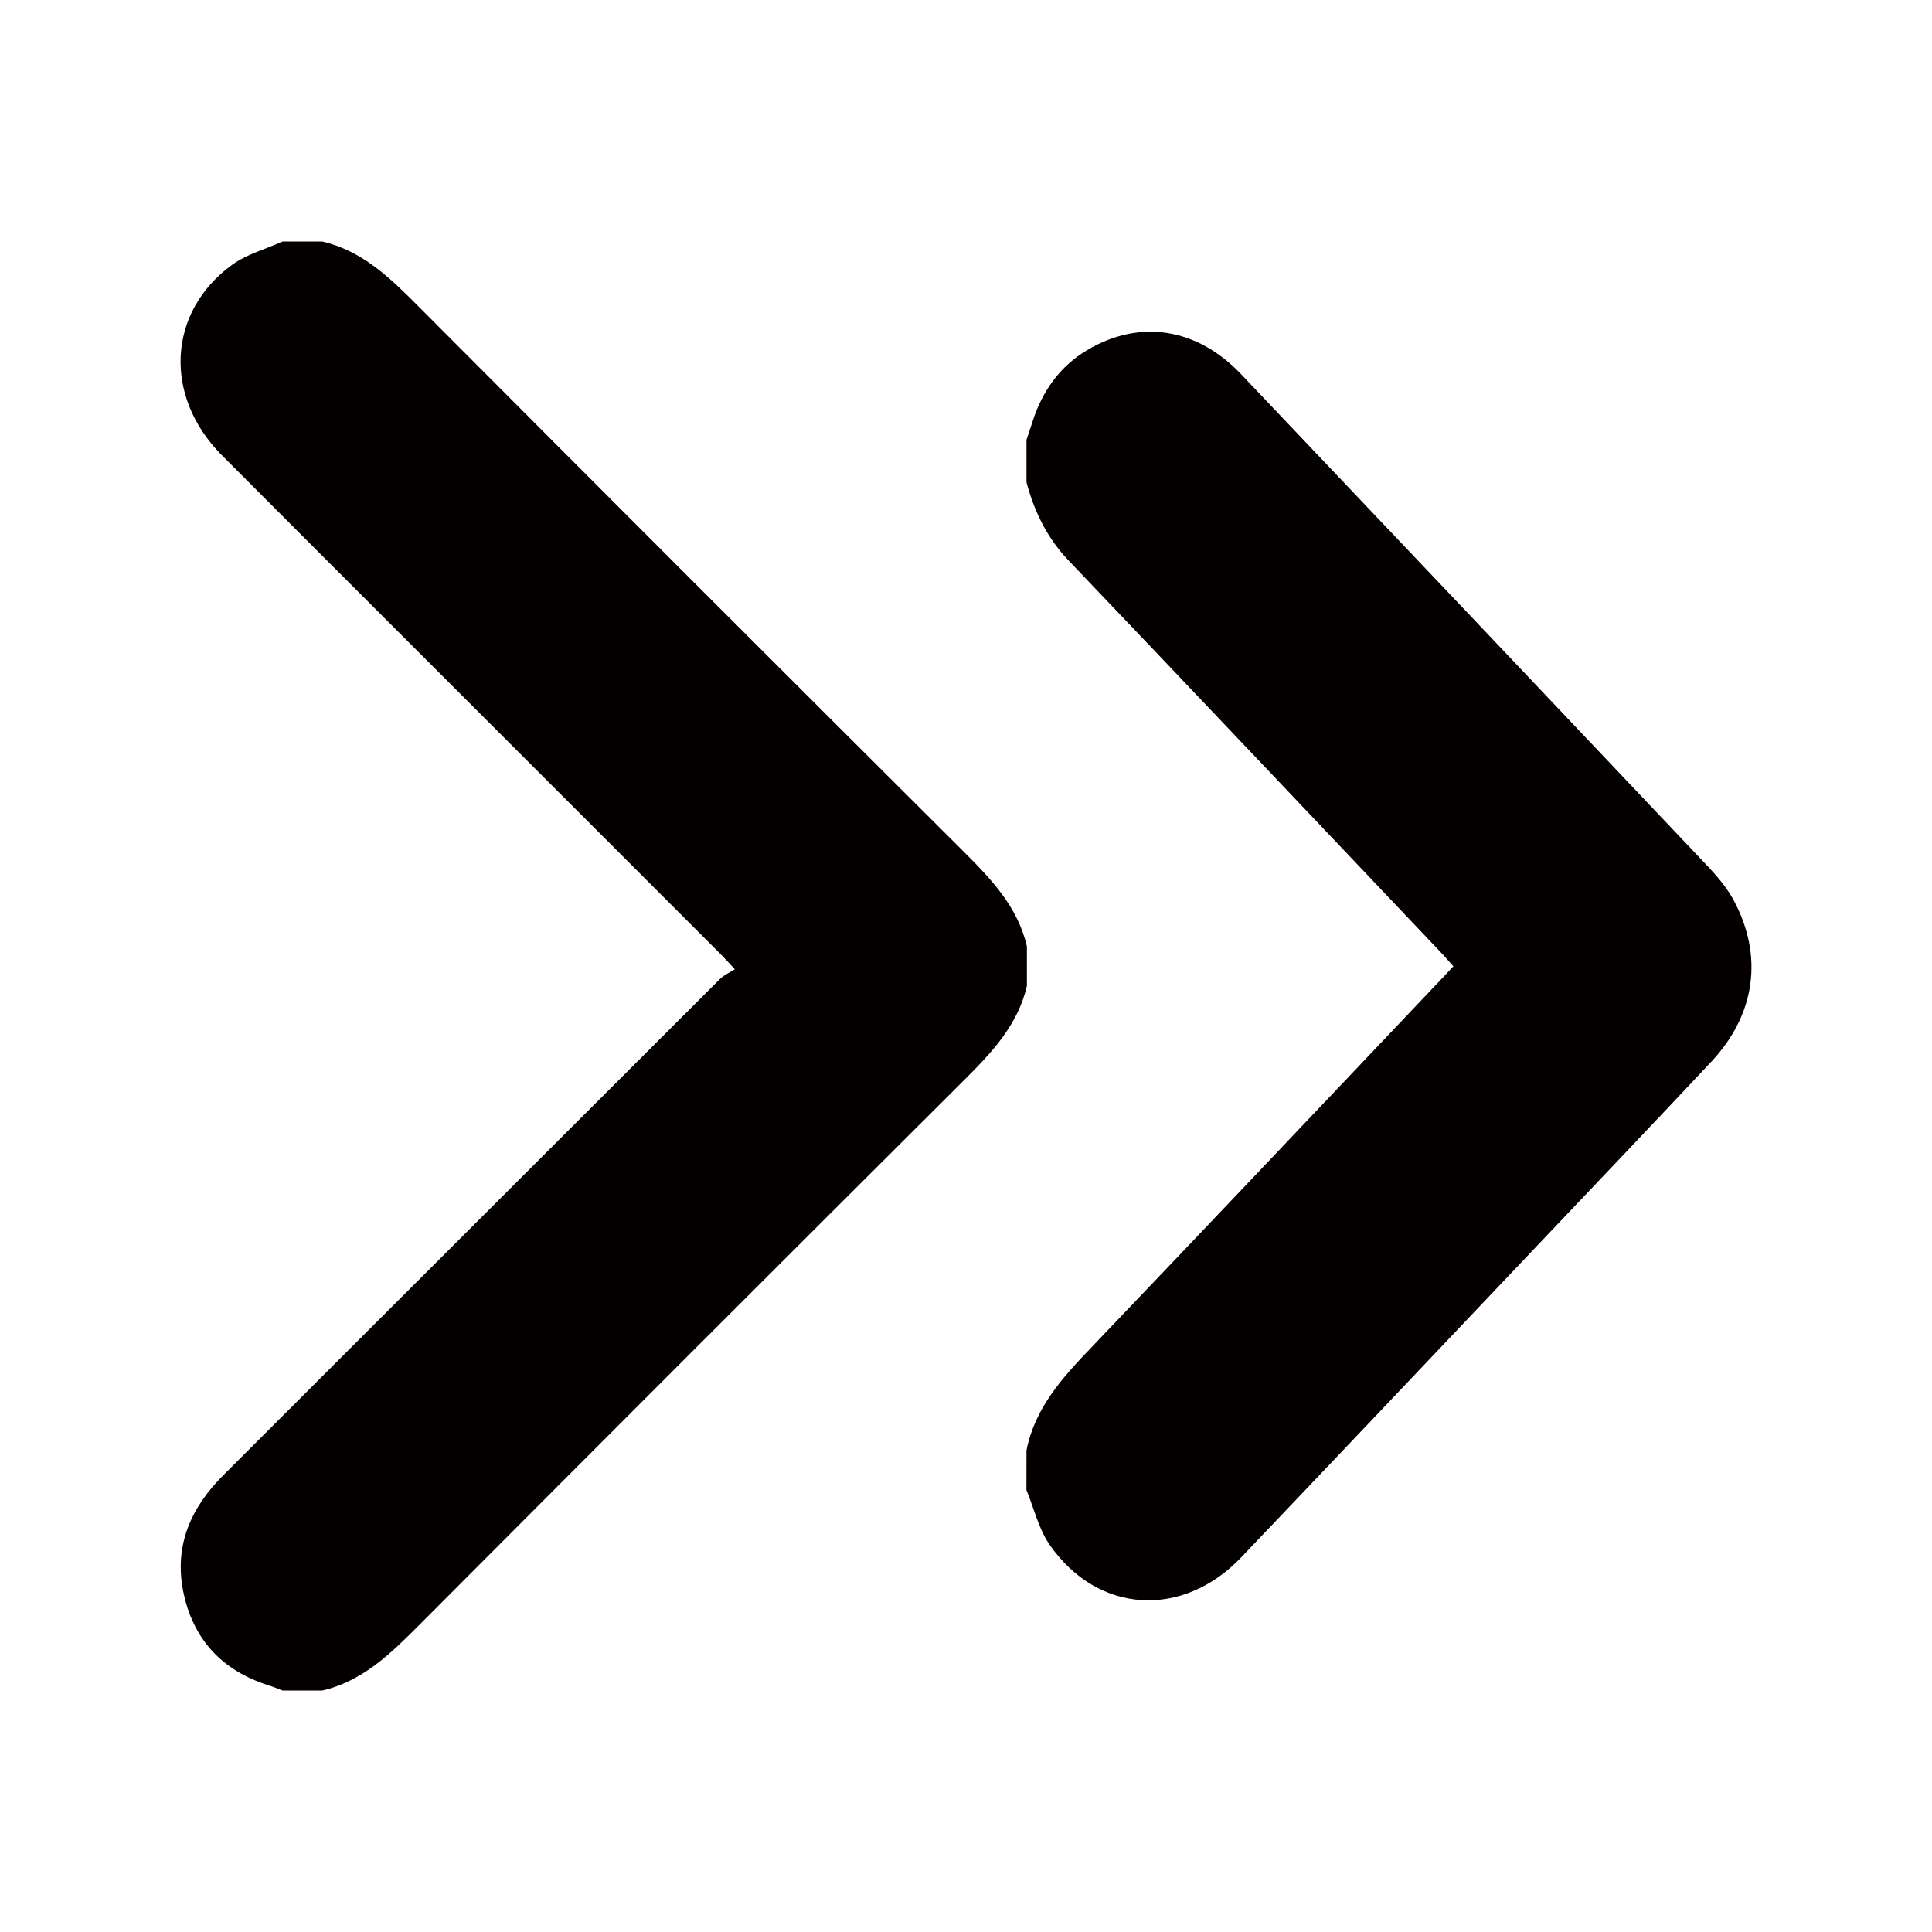 <?xml version="1.0" encoding="utf-8"?>
<!-- Generator: Adobe Illustrator 16.0.0, SVG Export Plug-In . SVG Version: 6.00 Build 0)  -->
<!DOCTYPE svg PUBLIC "-//W3C//DTD SVG 1.1//EN" "http://www.w3.org/Graphics/SVG/1.1/DTD/svg11.dtd">
<svg version="1.1" xmlns:x="http://ns.adobe.com/Extensibility/1.0/" xmlns:i="http://ns.adobe.com/AdobeIllustrator/10.0/" xmlns:graph="http://ns.adobe.com/Graphs/1.0/"
	 xmlns="http://www.w3.org/2000/svg" xmlns:xlink="http://www.w3.org/1999/xlink" xmlns:a="http://ns.adobe.com/AdobeSVGViewerExtensions/3.0/"
	 x="0px" y="0px" width="48px" height="48px" viewBox="0 0 48 48" enable-background="new 0 0 48 48" xml:space="preserve">
<g id="底" display="none">
	<g display="inline">
		<defs>
			<rect id="SVGID_77_" width="48" height="48"/>
		</defs>
		<clipPath id="SVGID_2_">
			<use xlink:href="#SVGID_77_"  overflow="visible"/>
		</clipPath>
		<g clip-path="url(#SVGID_2_)">
			<path fill="#FFFFFF" stroke="#040000" stroke-width="0.25" d="M48,0H0v48h48V0z"/>
			<path fill="none" stroke="#DADEE2" stroke-width="0.25" stroke-opacity="0.95" d="M24,43.999c5.523,0,10.523-2.237,14.141-5.857
				c3.621-3.618,5.857-8.618,5.857-14.142c0-5.522-2.236-10.522-5.857-14.143C34.523,6.239,29.523,3.999,24,3.999
				S13.477,6.239,9.856,9.857C6.238,13.478,3.999,18.478,3.999,24c0,5.523,2.239,10.523,5.857,14.142
				C13.477,41.762,18.477,43.999,24,43.999z"/>
			<path fill="none" stroke="#DADEE2" stroke-width="0.25" d="M40,3.999H8v40h32V3.999z"/>
			<path fill="none" stroke="#DADEE2" stroke-width="0.25" d="M43.998,8.001H3.999v32h39.999V8.001z"/>
			<path fill="none" stroke="#DADEE2" stroke-width="0.25" d="M42,6H6v36h36V6z"/>
			<path fill="none" stroke="#DADEE2" stroke-width="0.25" d="M36,12H12v24h24V12z"/>
			<path fill="none" stroke="#DADEE2" stroke-width="0.25" stroke-linecap="round" stroke-linejoin="round" d="M24,33
				c4.971,0,9-4.029,9-9s-4.029-9-9-9s-9,4.029-9,9S19.029,33,24,33z"/>
			<path fill="none" stroke="#DADEE2" stroke-width="0.25" d="M24,3.999L46,42H2L24,3.999z"/>
		</g>
	</g>
</g>
<g id="圖層_2">
	<g id="圖層_2_8_">
		<g>
			<path fill="#040000" d="M7.023,6C6.602,6.189,6.133,6.314,5.766,6.58c-1.606,1.166-1.711,3.266-0.257,4.727
				c3.11,3.119,6.228,6.229,9.343,9.346c1.019,1.018,2.037,2.037,3.056,3.057c0.09,0.09,0.174,0.186,0.349,0.371
				c-0.135,0.086-0.273,0.143-0.37,0.242c-4.112,4.104-8.219,8.215-12.331,12.32c-0.807,0.803-1.23,1.738-1.006,2.885
				c0.236,1.188,0.955,1.973,2.119,2.342c0.12,0.037,0.236,0.088,0.355,0.131c0.328,0,0.656,0,0.982,0
				c1.005-0.234,1.7-0.918,2.398-1.617c4.505-4.521,9.019-9.035,13.541-13.541c0.685-0.684,1.34-1.367,1.568-2.348
				c0-0.33,0-0.656,0-0.984c-0.228-0.98-0.884-1.666-1.568-2.35c-4.522-4.506-9.036-9.02-13.541-13.541
				C9.706,6.918,9.012,6.234,8.006,6C7.68,6,7.352,6,7.023,6z"/>
			<path fill="#040000" d="M25.501,37.016c0.188,0.459,0.304,0.971,0.581,1.369c1.195,1.715,3.3,1.834,4.757,0.305
				c2.474-2.596,4.937-5.195,7.404-7.797c1.427-1.504,2.858-3.004,4.276-4.518c1.097-1.17,1.297-2.625,0.553-4.01
				c-0.165-0.303-0.396-0.58-0.635-0.834c-3.865-4.082-7.734-8.162-11.606-12.238c-1.092-1.146-2.513-1.373-3.821-0.594
				c-0.679,0.404-1.113,1.018-1.355,1.77c-0.051,0.152-0.102,0.307-0.152,0.459c0,0.354,0,0.703,0,1.055
				c0.193,0.719,0.504,1.367,1.025,1.92c3.111,3.262,6.209,6.533,9.313,9.805c0.086,0.092,0.166,0.188,0.268,0.299
				c-0.168,0.18-0.316,0.34-0.469,0.498c-2.846,2.998-5.685,6-8.541,8.988c-0.709,0.74-1.387,1.488-1.596,2.539
				C25.501,36.357,25.501,36.686,25.501,37.016z"/>
		</g>
	</g>
</g>
</svg>
